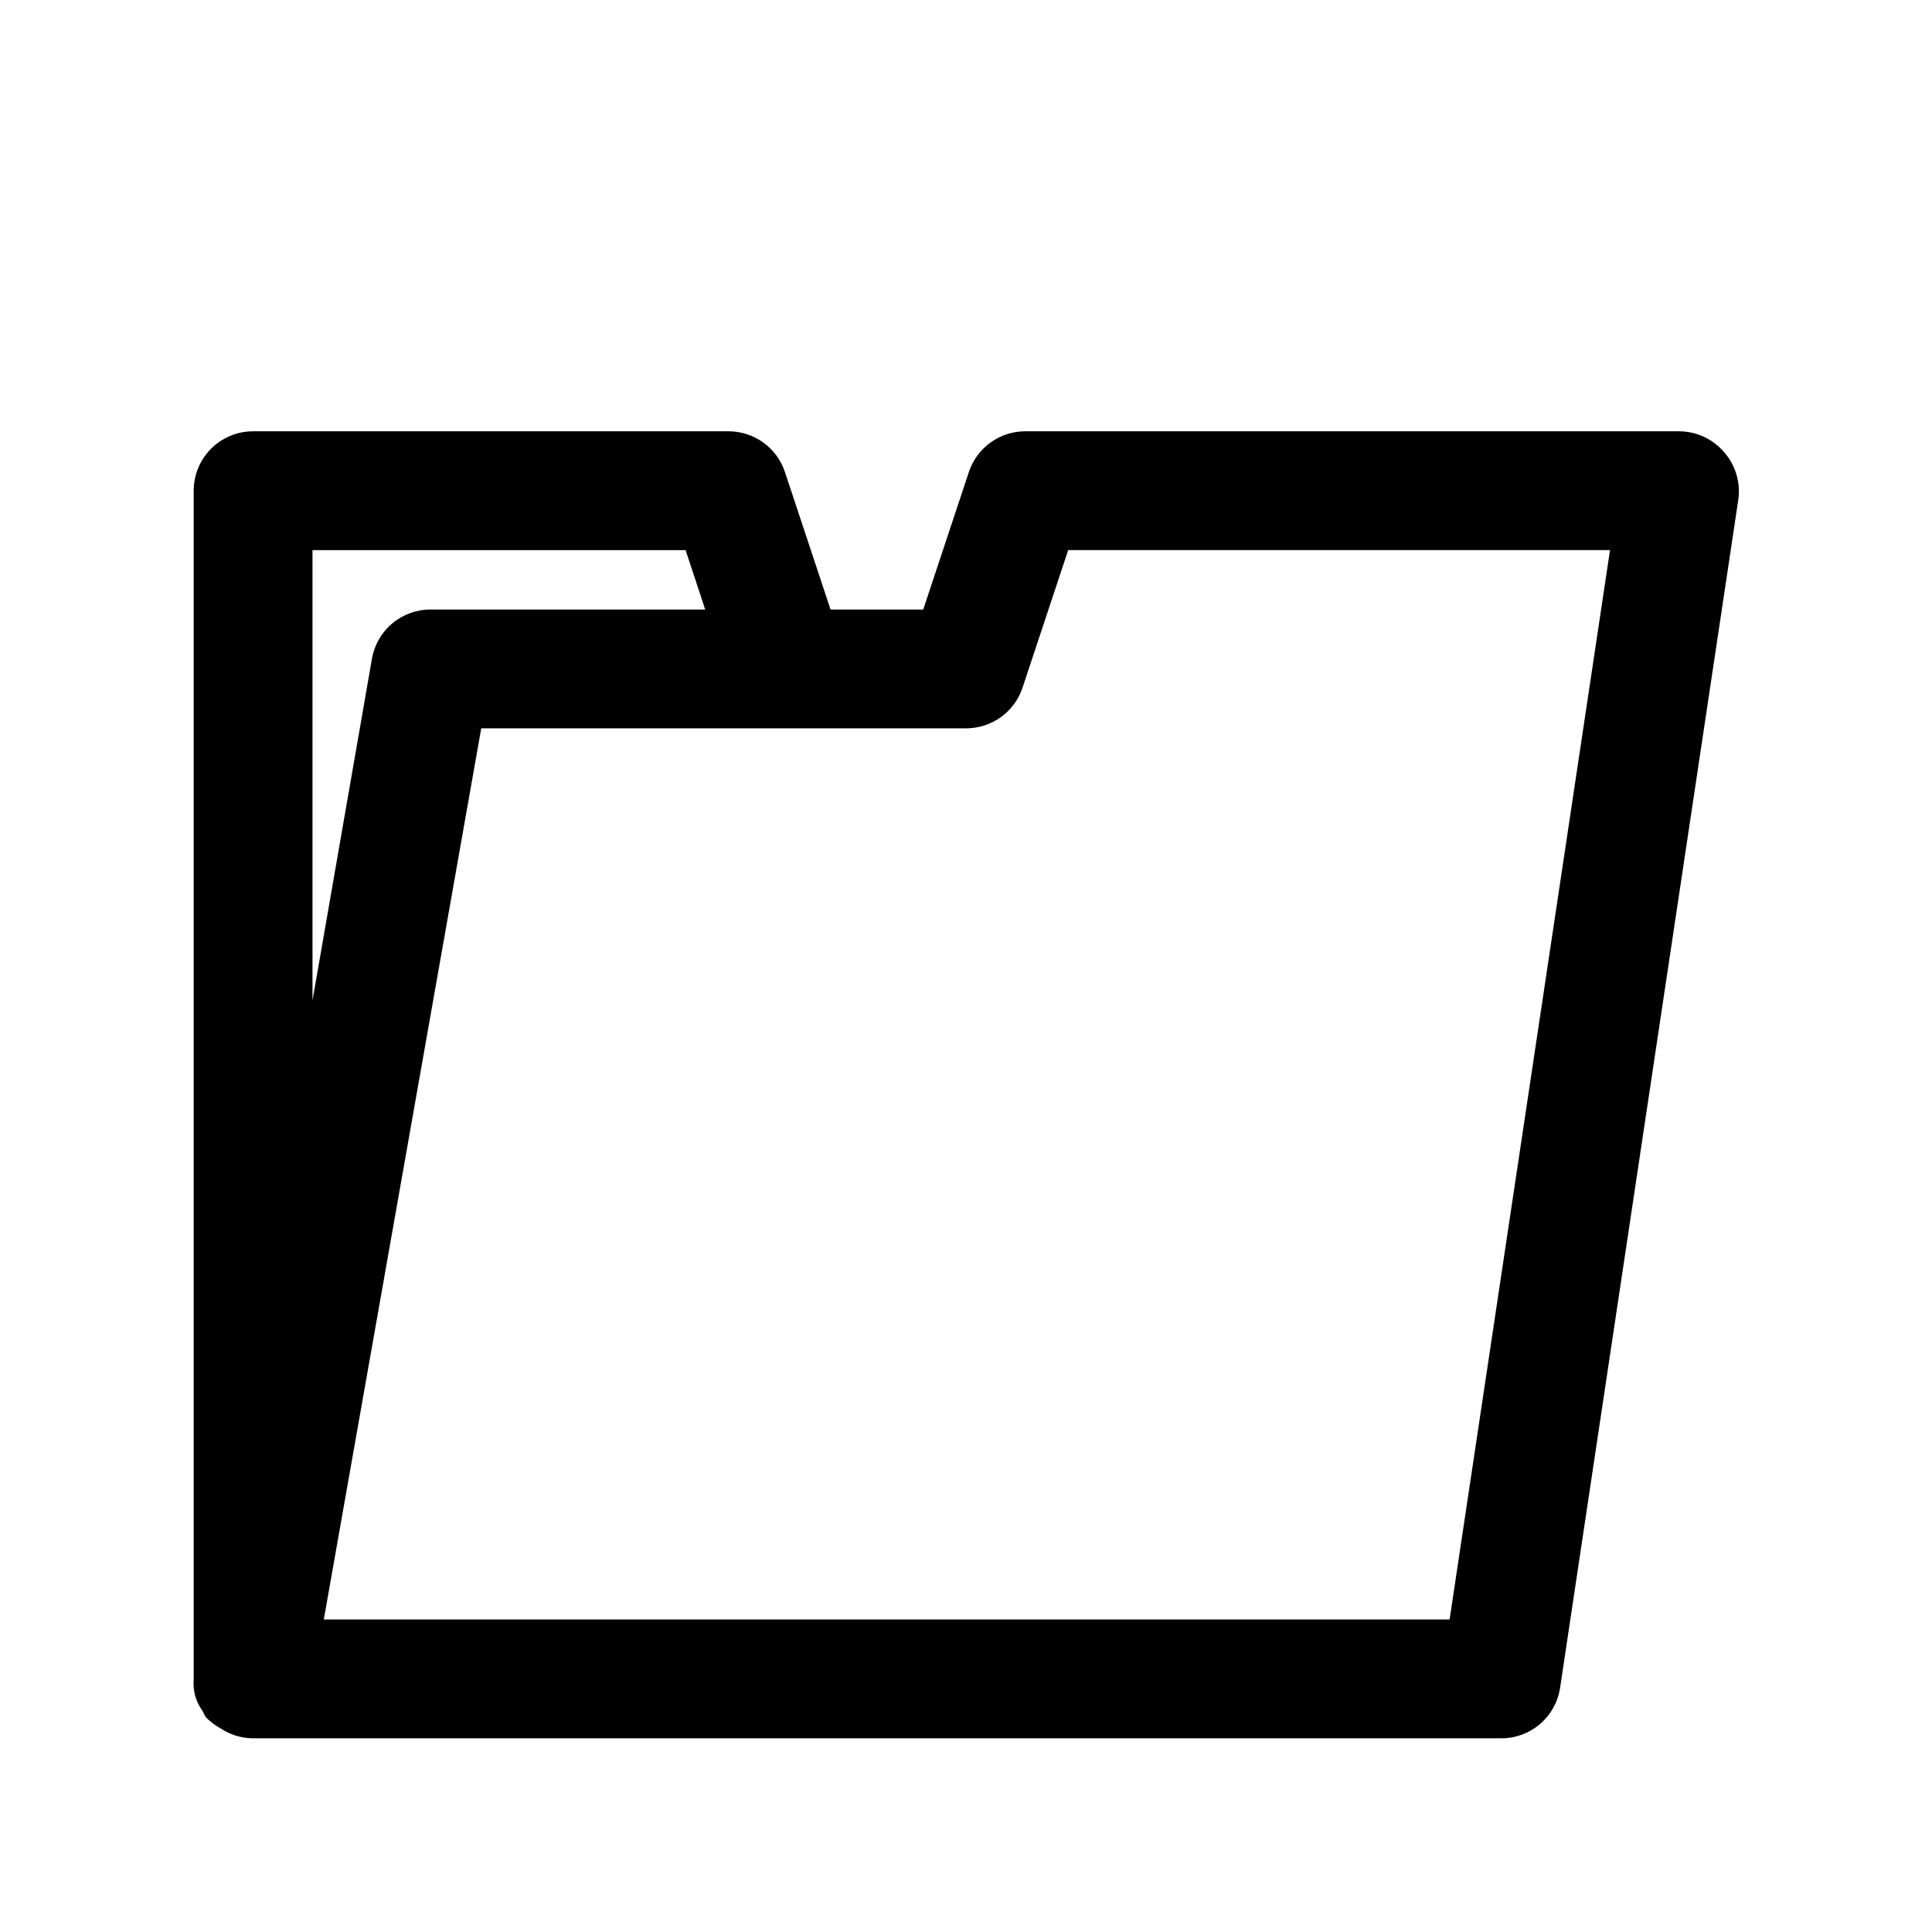 <?xml version="1.0" encoding="UTF-8"?>
<!-- The Best Svg Icon site in the world: iconSvg.co, Visit us! https://iconsvg.co -->
<svg fill="#000000" width="800px" height="800px" version="1.1" viewBox="144 144 512 512" xmlns="http://www.w3.org/2000/svg">
 <path d="m600.89 263.81c-2.988-3.496-7.363-5.512-11.965-5.512h-173.18c-3.301-0.008-6.519 1.023-9.203 2.941-2.684 1.922-4.695 4.641-5.754 7.766l-12.121 36.527h-24.562l-12.121-36.527c-1.059-3.125-3.07-5.844-5.754-7.766-2.684-1.918-5.902-2.949-9.203-2.941h-125.95c-4.176 0-8.18 1.66-11.133 4.613-2.953 2.953-4.613 6.957-4.613 11.133v314.88c-0.055 0.734-0.055 1.473 0 2.207 0.18 2.277 0.996 4.461 2.363 6.297 0.234 0.539 0.496 1.062 0.789 1.574 1.059 1.117 2.281 2.07 3.621 2.832l1.574 0.945c2.273 1.227 4.812 1.879 7.398 1.891h330.62c3.797 0.043 7.481-1.289 10.375-3.746 2.891-2.461 4.801-5.883 5.367-9.637l47.23-314.88h0.004c0.637-4.547-0.742-9.148-3.781-12.594zm-275.2 25.977 5.195 15.742-72.582 0.004c-3.75-0.055-7.394 1.23-10.281 3.625-2.887 2.398-4.824 5.746-5.461 9.441l-15.746 90.527v-119.34zm202.47 283.39h-298.35l41.723-236.16h128.47c3.301 0.008 6.519-1.023 9.203-2.941 2.684-1.922 4.695-4.637 5.754-7.766l12.121-36.527h143.59z"/>
</svg>